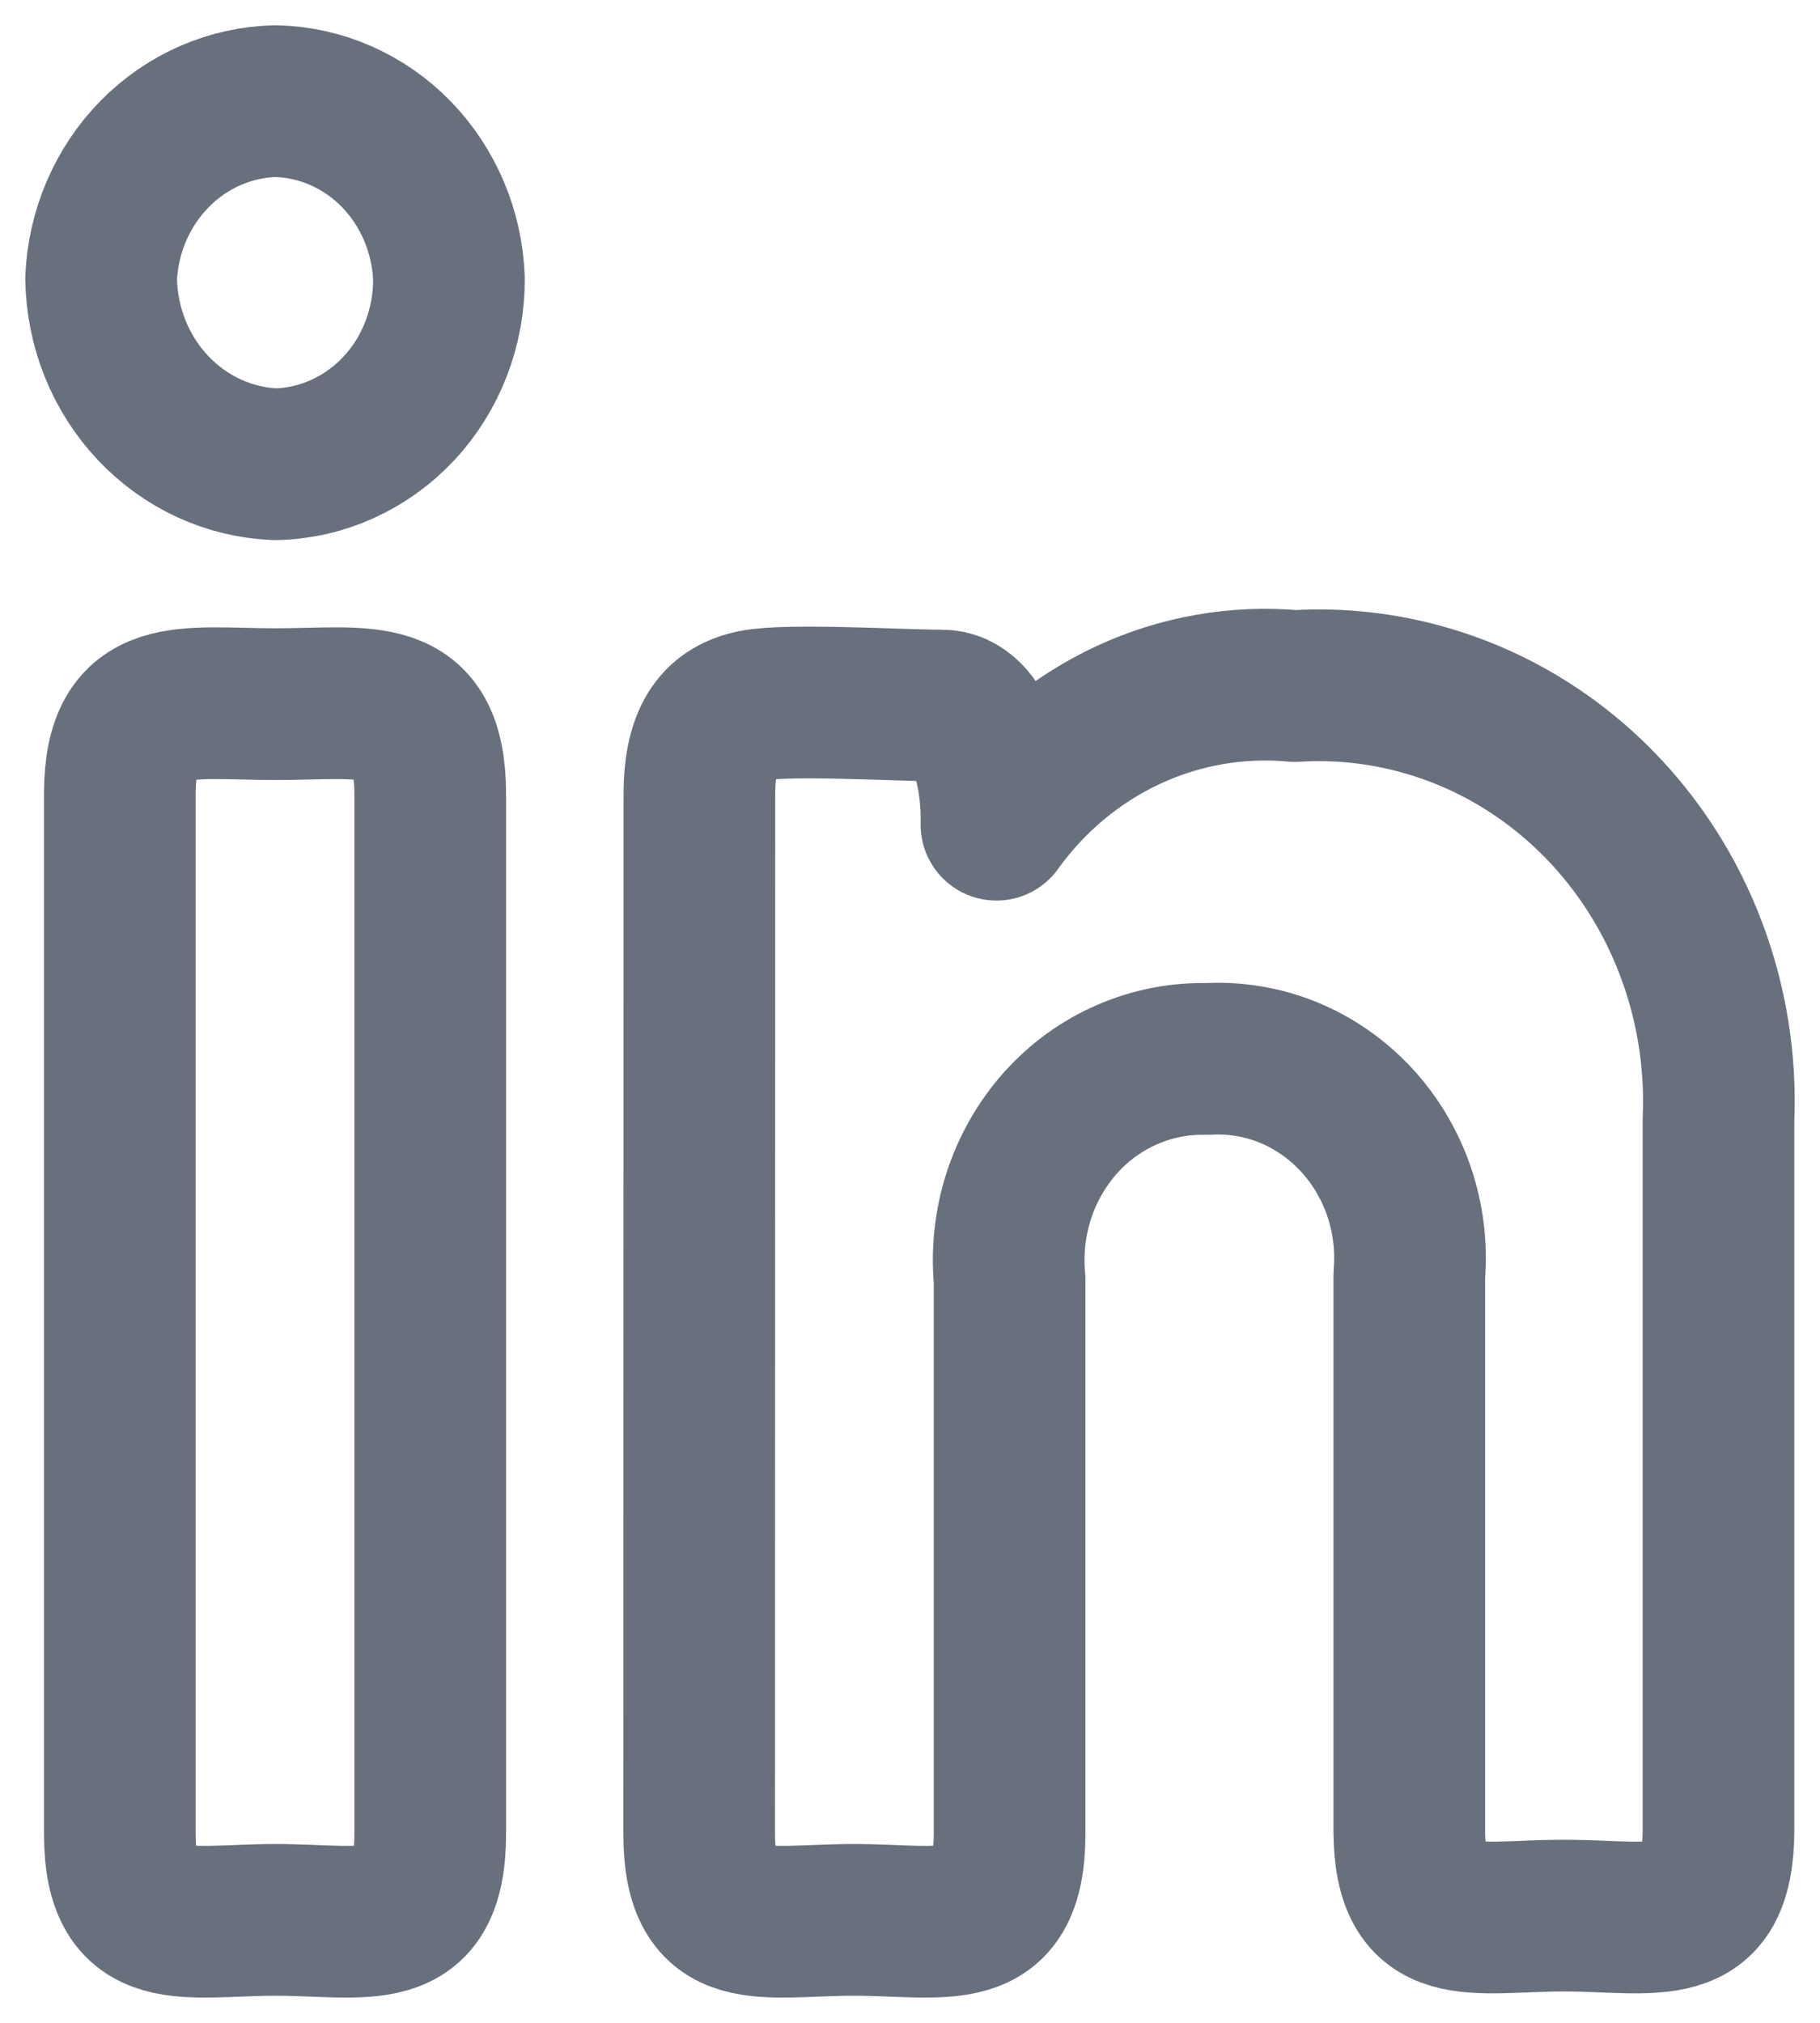 <svg width="18" height="20" viewBox="0 0 18 20" fill="none" xmlns="http://www.w3.org/2000/svg">
<path d="M4.44 2.754C4.443 3.233 4.266 3.694 3.945 4.038C3.624 4.381 3.187 4.58 2.726 4.59C2.267 4.573 1.832 4.373 1.511 4.031C1.189 3.689 1.007 3.232 1 2.754C1.02 2.288 1.209 1.848 1.53 1.522C1.851 1.196 2.278 1.01 2.726 1C3.173 1.01 3.6 1.197 3.918 1.523C4.236 1.849 4.423 2.29 4.44 2.754ZM1.185 7.852C1.185 6.797 1.831 6.962 2.726 6.962C3.622 6.962 4.255 6.797 4.255 7.852V18.131C4.255 19.2 3.609 18.982 2.726 18.982C1.844 18.982 1.185 19.2 1.185 18.131V7.852ZM6.917 7.854C6.917 7.264 7.127 7.044 7.456 6.976C7.785 6.908 8.92 6.976 9.314 6.976C9.709 6.976 9.868 7.647 9.855 8.154C10.193 7.683 10.642 7.309 11.159 7.069C11.675 6.829 12.242 6.731 12.806 6.783C13.359 6.748 13.913 6.835 14.433 7.037C14.952 7.239 15.424 7.552 15.82 7.957C16.215 8.362 16.524 8.848 16.726 9.385C16.929 9.922 17.021 10.497 16.996 11.073V18.09C16.996 19.159 16.364 18.94 15.467 18.94C14.569 18.94 13.938 19.159 13.938 18.09V12.608C13.962 12.326 13.926 12.042 13.835 11.776C13.743 11.509 13.597 11.266 13.407 11.063C13.217 10.861 12.988 10.703 12.734 10.6C12.48 10.498 12.208 10.454 11.936 10.47C11.666 10.463 11.397 10.516 11.147 10.625C10.897 10.733 10.673 10.896 10.488 11.102C10.304 11.309 10.164 11.553 10.077 11.82C9.99 12.087 9.959 12.37 9.985 12.65V18.131C9.985 19.2 9.339 18.982 8.444 18.982C7.548 18.982 6.915 19.2 6.915 18.131L6.917 7.854Z" stroke="#68707E" stroke-width="1.5" stroke-linecap="round" stroke-linejoin="round"/>
</svg>

